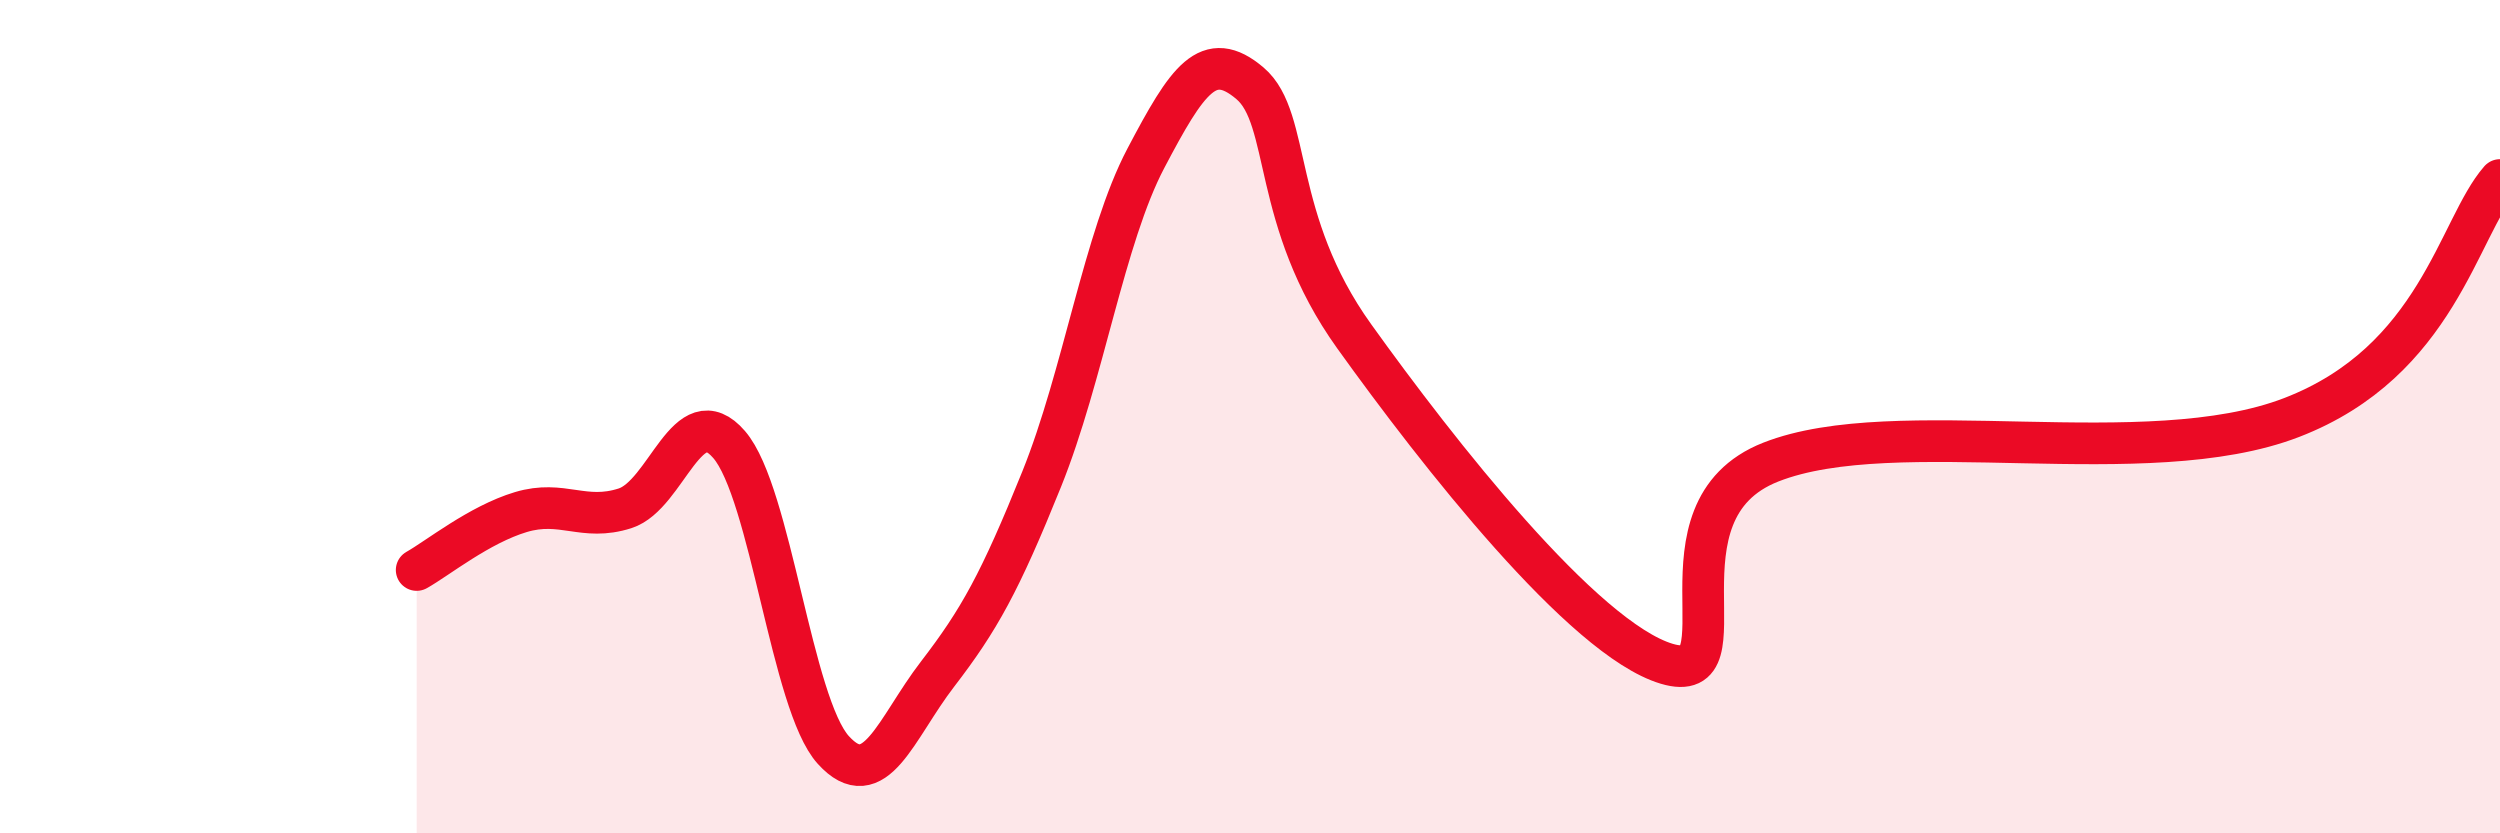 
    <svg width="60" height="20" viewBox="0 0 60 20" xmlns="http://www.w3.org/2000/svg">
      <path
        d="M 10,13.68 C 10.5,13.4 11.5,12.59 12.5,12.29 C 13.5,11.99 14,12.52 15,12.2 C 16,11.88 16.5,9.51 17.5,10.67 C 18.5,11.83 19,16.9 20,18 C 21,19.1 21.5,17.48 22.5,16.18 C 23.5,14.88 24,13.98 25,11.5 C 26,9.02 26.5,5.7 27.5,3.8 C 28.5,1.9 29,1.15 30,2 C 31,2.85 30.5,5.28 32.5,8.07 C 34.5,10.86 38,15.33 40,15.93 C 42,16.53 39.5,12.27 42.5,11.09 C 45.5,9.91 51.5,11.37 55,10.02 C 58.5,8.67 59,5.46 60,4.32L60 20L10 20Z"
        fill="#EB0A25"
        opacity="0.1"
        stroke-linecap="round"
        stroke-linejoin="round"
      />
      <path
        d="M 10,13.68 C 10.5,13.4 11.5,12.59 12.5,12.29 C 13.5,11.99 14,12.52 15,12.2 C 16,11.88 16.5,9.51 17.5,10.67 C 18.5,11.83 19,16.9 20,18 C 21,19.1 21.5,17.48 22.5,16.18 C 23.5,14.88 24,13.98 25,11.5 C 26,9.02 26.5,5.7 27.5,3.8 C 28.5,1.9 29,1.15 30,2 C 31,2.85 30.5,5.28 32.5,8.07 C 34.5,10.86 38,15.33 40,15.93 C 42,16.53 39.5,12.27 42.5,11.09 C 45.5,9.91 51.5,11.37 55,10.02 C 58.5,8.67 59,5.46 60,4.32"
        stroke="#EB0A25"
        stroke-width="1"
        fill="none"
        stroke-linecap="round"
        stroke-linejoin="round"
      />
    </svg>
  
